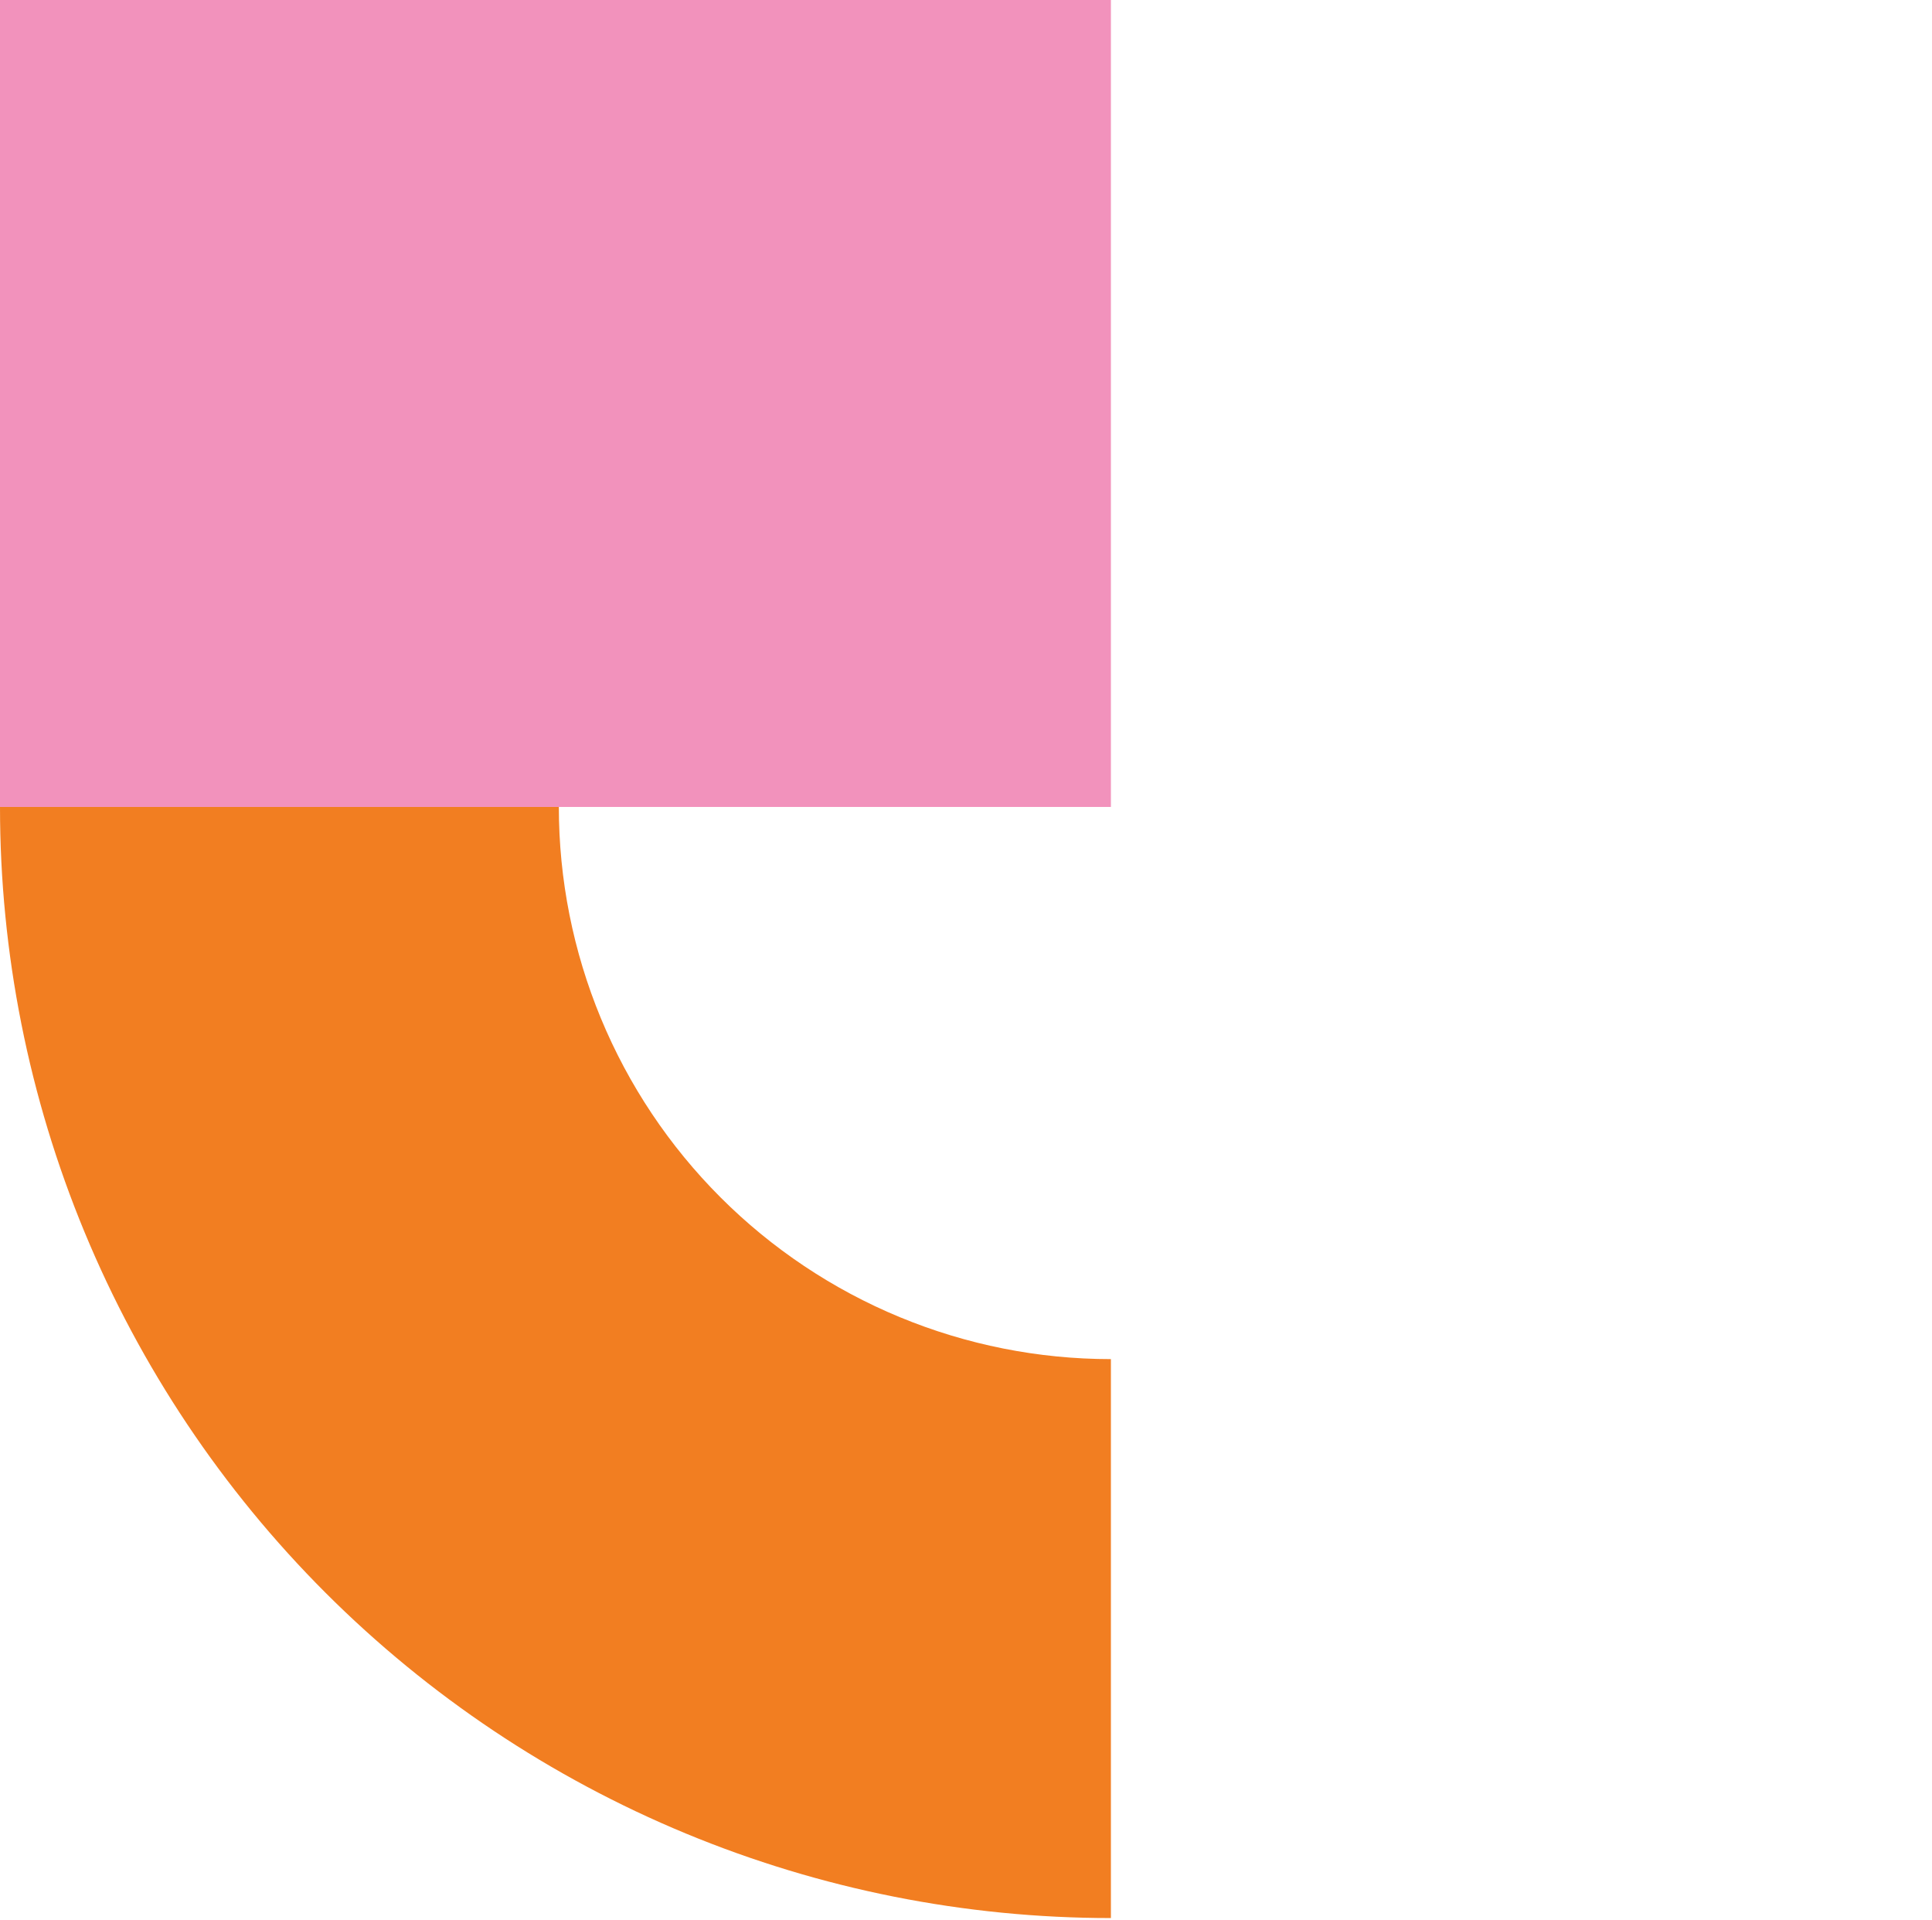 <svg xmlns="http://www.w3.org/2000/svg" width="160.0" height="159.0" viewBox="0.0 0.0 160.0 159.0">
<g id="graphic3" width="92" height="159" viewBox="0 0 92 159" fill="none">
        <path d="M92 158.815C79.918 158.815 67.955 156.436 56.793 151.812C45.631 147.189 35.489 140.412 26.946 131.869C18.403 123.326 11.627 113.184 7.003 102.022C2.38 90.86 -1.82427e-06 78.897 0 66.815L46.281 66.815C46.281 72.819 47.463 78.764 49.761 84.311C52.058 89.858 55.426 94.898 59.672 99.144C63.917 103.389 68.957 106.757 74.504 109.055C80.051 111.352 85.996 112.535 92 112.535V158.815Z" fill="#F27E21" />
        <rect width="92" height="92" transform="matrix(1 0 0 -1 0 66.815)" fill="#F292BC" />
    </g>
</svg>